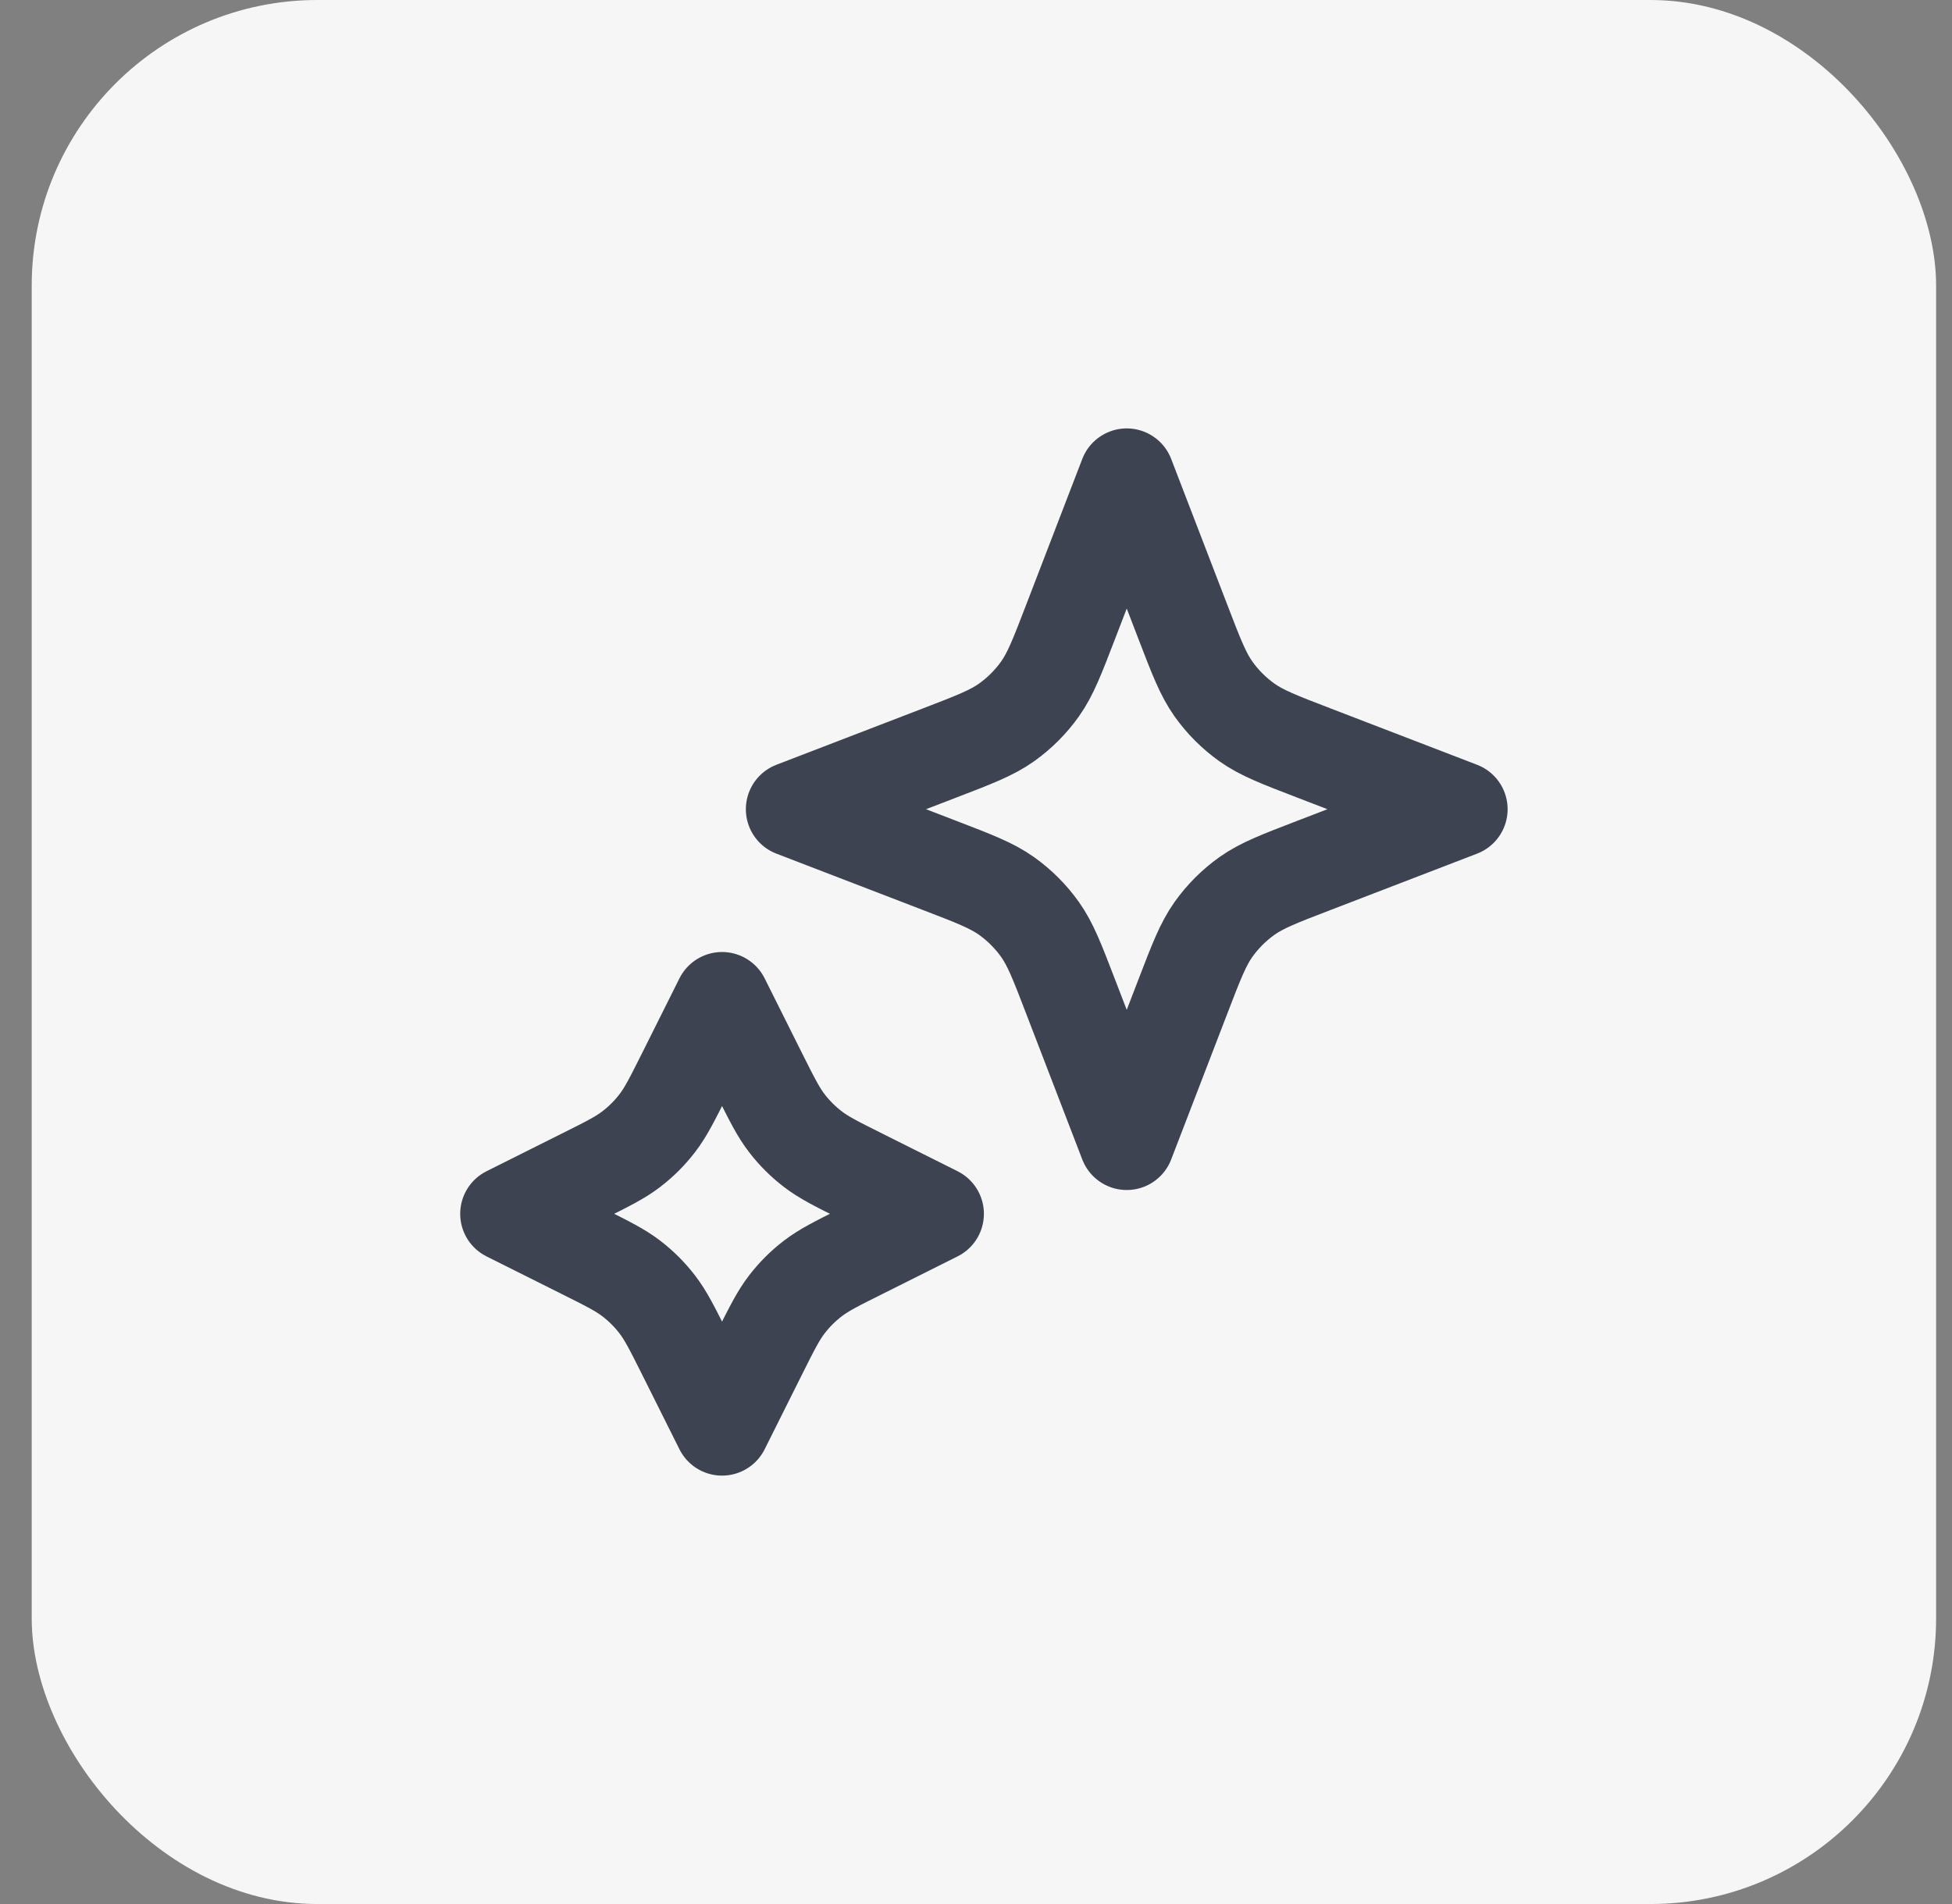 <svg xmlns="http://www.w3.org/2000/svg" width="41" height="40" viewBox="0 0 41 40" fill="none"><rect x="0" y="0" width="41" height="40" fill="#808080" stroke="none"/><rect x="0.666" width="40" height="40" rx="6" fill="#F6F6F6"></rect><path d="M15.166 21L15.95 22.569C16.216 23.1 16.349 23.365 16.526 23.595C16.683 23.8 16.866 23.983 17.071 24.14C17.301 24.317 17.566 24.45 18.097 24.715L19.666 25.5L18.097 26.285C17.566 26.55 17.301 26.683 17.071 26.86C16.866 27.017 16.683 27.2 16.526 27.405C16.349 27.635 16.216 27.9 15.95 28.431L15.166 30L14.382 28.431C14.116 27.9 13.983 27.635 13.806 27.405C13.649 27.2 13.466 27.017 13.261 26.86C13.031 26.683 12.766 26.55 12.235 26.285L10.666 25.5L12.235 24.715C12.766 24.45 13.031 24.317 13.261 24.14C13.466 23.983 13.649 23.8 13.806 23.595C13.983 23.365 14.116 23.1 14.382 22.569L15.166 21Z" stroke="#3D4350" stroke-width="2" stroke-linecap="round" stroke-linejoin="round"></path><path d="M23.666 10L24.845 13.064C25.127 13.798 25.268 14.164 25.487 14.473C25.681 14.746 25.92 14.985 26.193 15.179C26.502 15.398 26.868 15.539 27.602 15.821L30.666 17L27.602 18.179C26.868 18.461 26.502 18.602 26.193 18.821C25.92 19.015 25.681 19.254 25.487 19.527C25.268 19.836 25.127 20.202 24.845 20.936L23.666 24L22.487 20.936C22.205 20.202 22.064 19.836 21.845 19.527C21.651 19.254 21.412 19.015 21.139 18.821C20.83 18.602 20.464 18.461 19.73 18.179L16.666 17L19.73 15.821C20.464 15.539 20.83 15.398 21.139 15.179C21.412 14.985 21.651 14.746 21.845 14.473C22.064 14.164 22.205 13.798 22.487 13.064L23.666 10Z" stroke="#3D4350" stroke-width="2" stroke-linecap="round" stroke-linejoin="round"></path></svg>